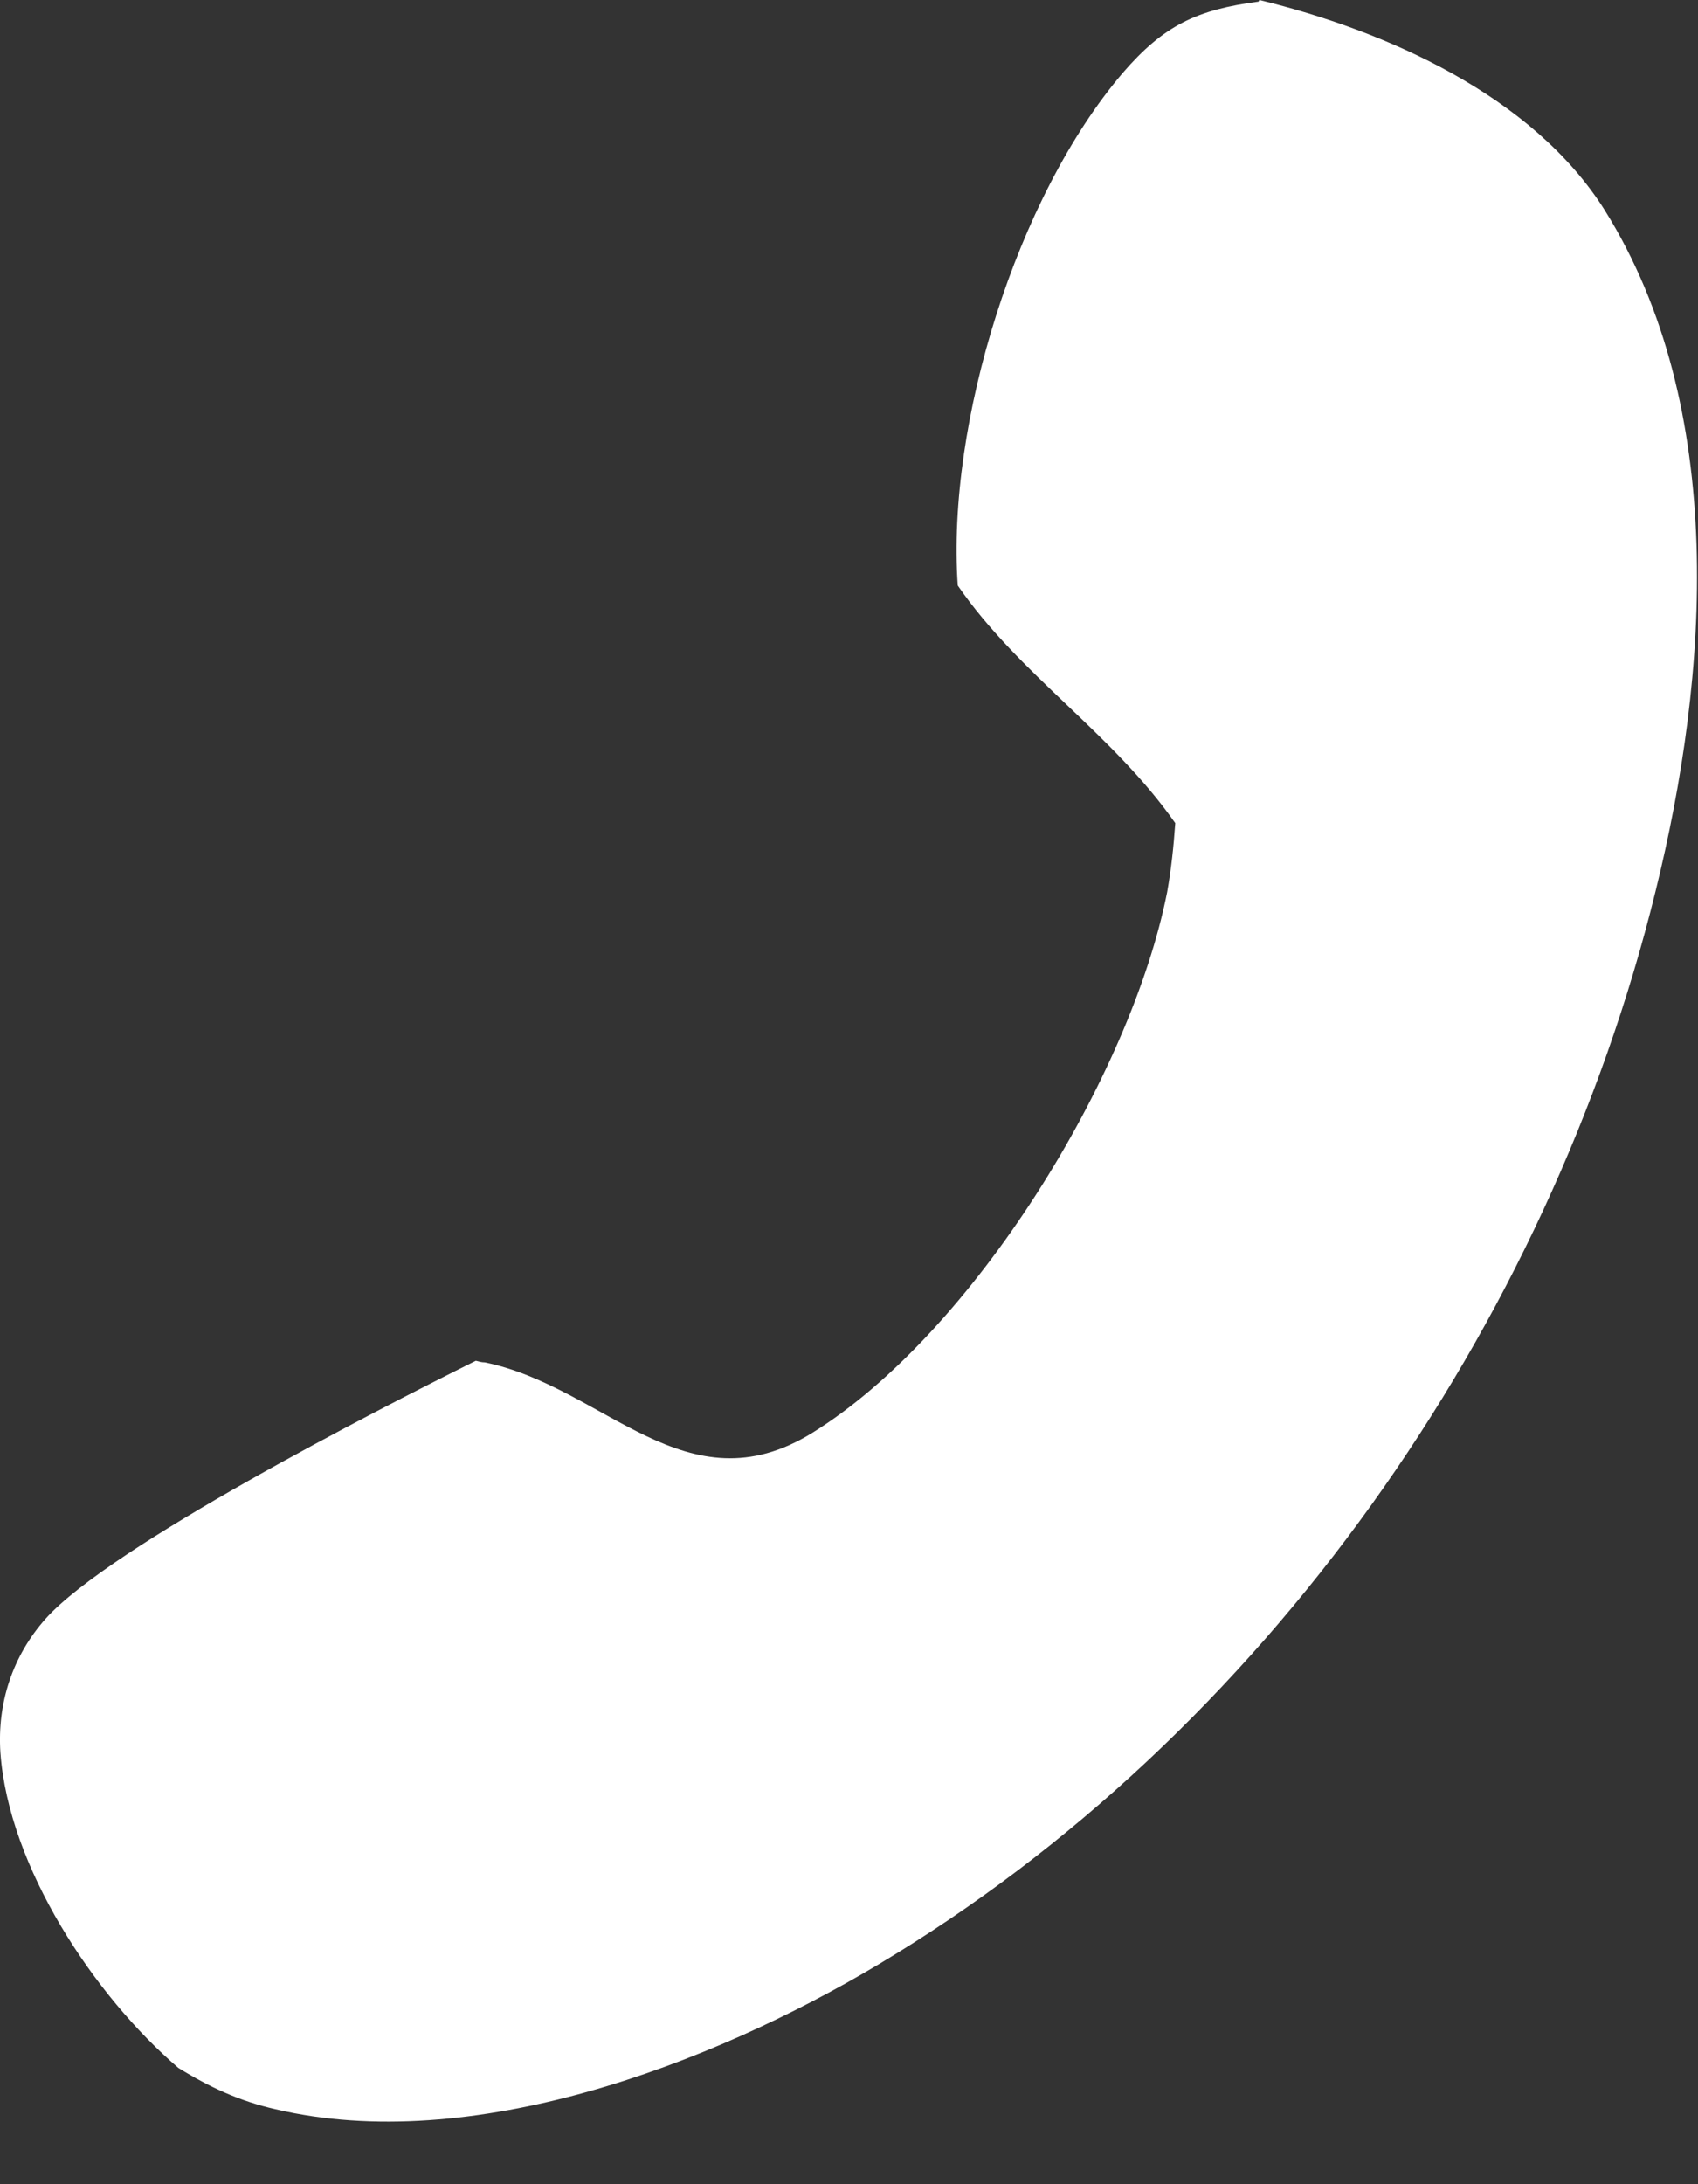 <svg width="21" height="27" viewBox="0 0 21 27" fill="none" xmlns="http://www.w3.org/2000/svg">
<rect x="0" y="0" width="21" height="27" fill="#333333" stroke="none"/>
<path d="M15.565 0.02C14.805 0.12 14.395 0.311 13.885 0.902C12.575 2.436 11.705 5.233 11.845 7.238C12.605 8.34 13.755 9.062 14.535 10.175C14.515 10.465 14.485 10.746 14.435 11.027C13.985 13.302 12.035 16.48 10.045 17.713C8.485 18.675 7.475 17.142 5.995 16.841C5.955 16.841 5.925 16.831 5.885 16.821C4.675 17.422 1.365 19.116 0.565 20.009C0.155 20.47 -0.035 21.051 0.005 21.663C0.105 23.076 1.165 24.67 2.205 25.562C2.595 25.803 2.965 25.973 3.405 26.073C5.835 26.645 8.785 25.522 10.855 24.289C15.635 21.442 19.155 16.39 20.475 11.017C21.135 8.35 21.375 5.042 19.845 2.596C18.955 1.183 17.145 0.381 15.575 0L15.565 0.02Z" fill="white"/>
</svg>
